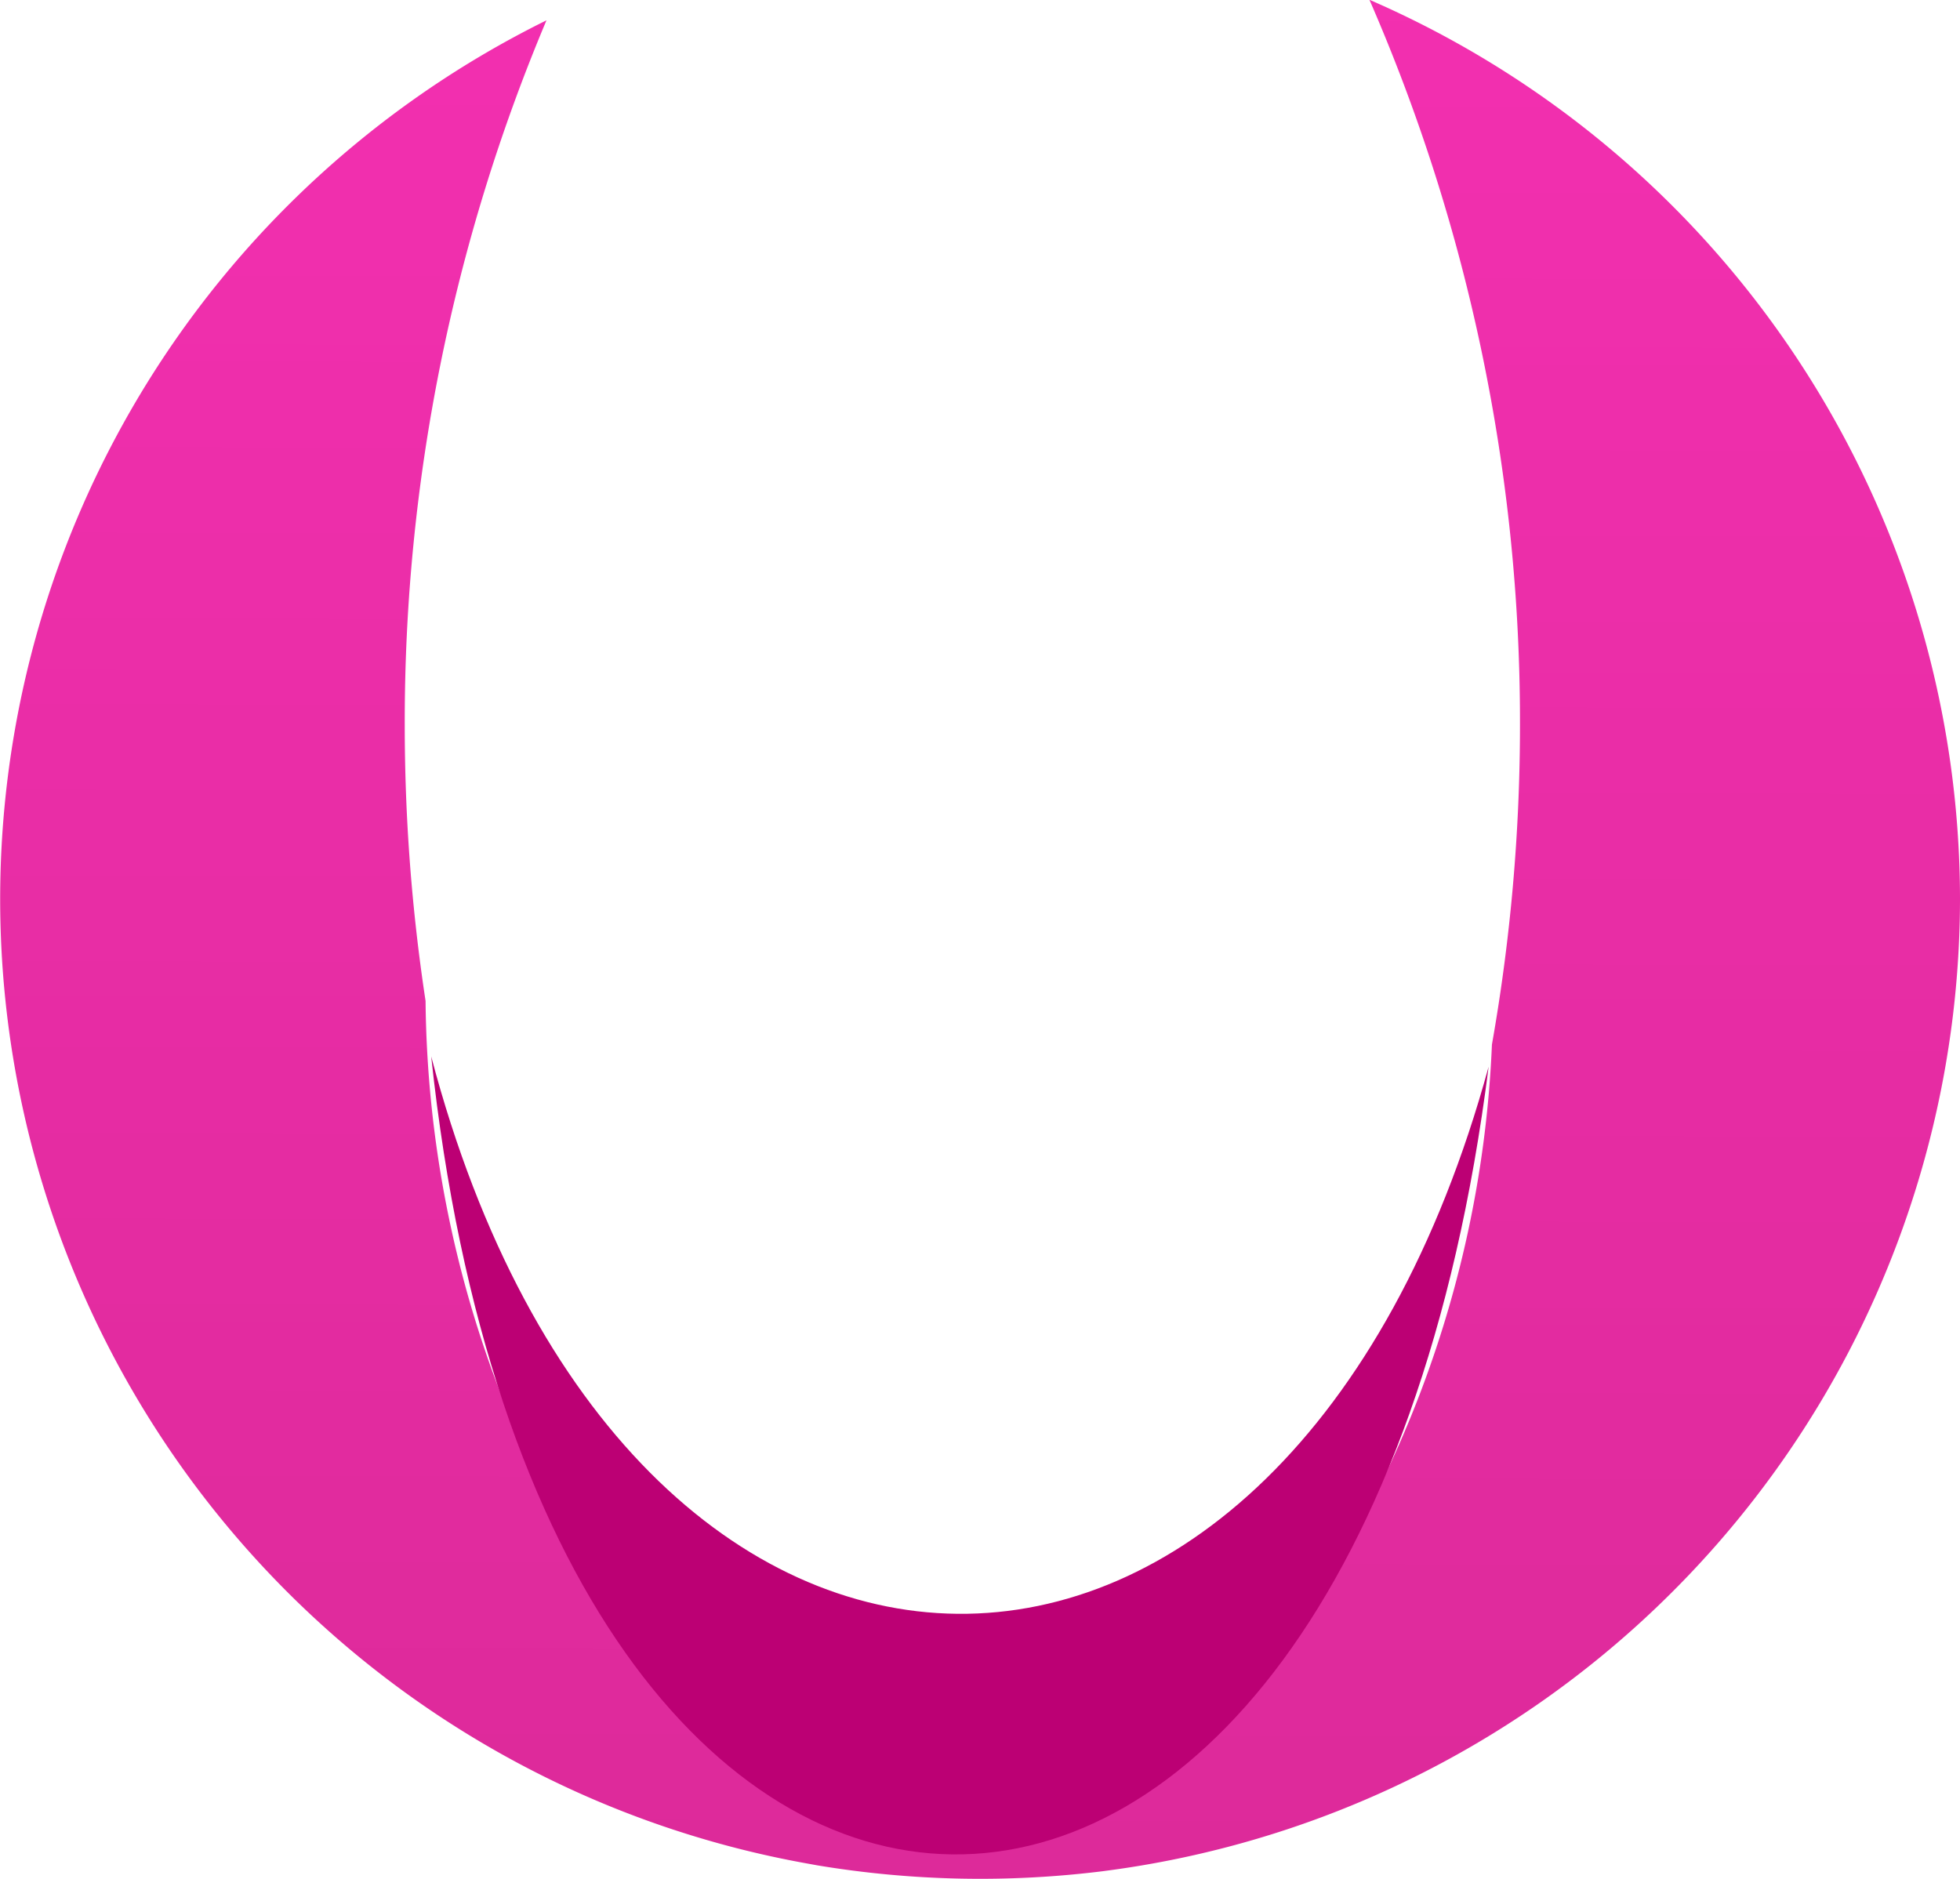<svg xmlns="http://www.w3.org/2000/svg" xmlns:xlink="http://www.w3.org/1999/xlink" width="16" height="15.34" viewBox="0 0 16 15.34">
  <defs>
    <linearGradient id="linear-gradient" x1="0.502" y1="-0.411" x2="0.498" y2="1.301" gradientUnits="objectBoundingBox">
      <stop offset="0" stop-color="#fc32b9"/>
      <stop offset="1" stop-color="#d62893"/>
    </linearGradient>
  </defs>
  <g id="OVENArtboard_1" data-name="OVENArtboard 1" transform="translate(-372.99 -742.911)">
    <g id="Group_293494" data-name="Group 293494" transform="translate(372.99 742.911)">
      <g id="Group_293493" data-name="Group 293493" transform="translate(0 0)">
        <path id="Path_374681" data-name="Path 374681" d="M392.99,815a8.011,8.011,0,0,1-6.922,7.927l-.074.01a8.1,8.1,0,0,1-2.334-.048l-.077-.014a8,8,0,0,1-2.132-15.049,14.745,14.745,0,0,0-1.157,5.752,14.985,14.985,0,0,0,.17,2.254,9.145,9.145,0,0,0,2.4,6.088c.052.046.1.091.157.134a2.864,2.864,0,0,0,1.806.691,2.956,2.956,0,0,0,1.877-.75c.056-.047.11-.1.165-.147a9.058,9.058,0,0,0,2.3-5.66,15,15,0,0,0,.229-2.611,14.752,14.752,0,0,0-1.229-5.919A8.012,8.012,0,0,1,392.99,815Z" transform="translate(-376.99 -807.66)" fill="url(#linear-gradient)"/>
        <path id="Path_374682" data-name="Path 374682" d="M470.96,1037.91c.918,8.621,7.543,8.724,8.632.084C477.951,1043.99,472.547,1043.937,470.96,1037.91Z" transform="translate(-467.44 -1029.285)" fill="#bc0074"/>
      </g>
    </g>
  </g>
</svg>
